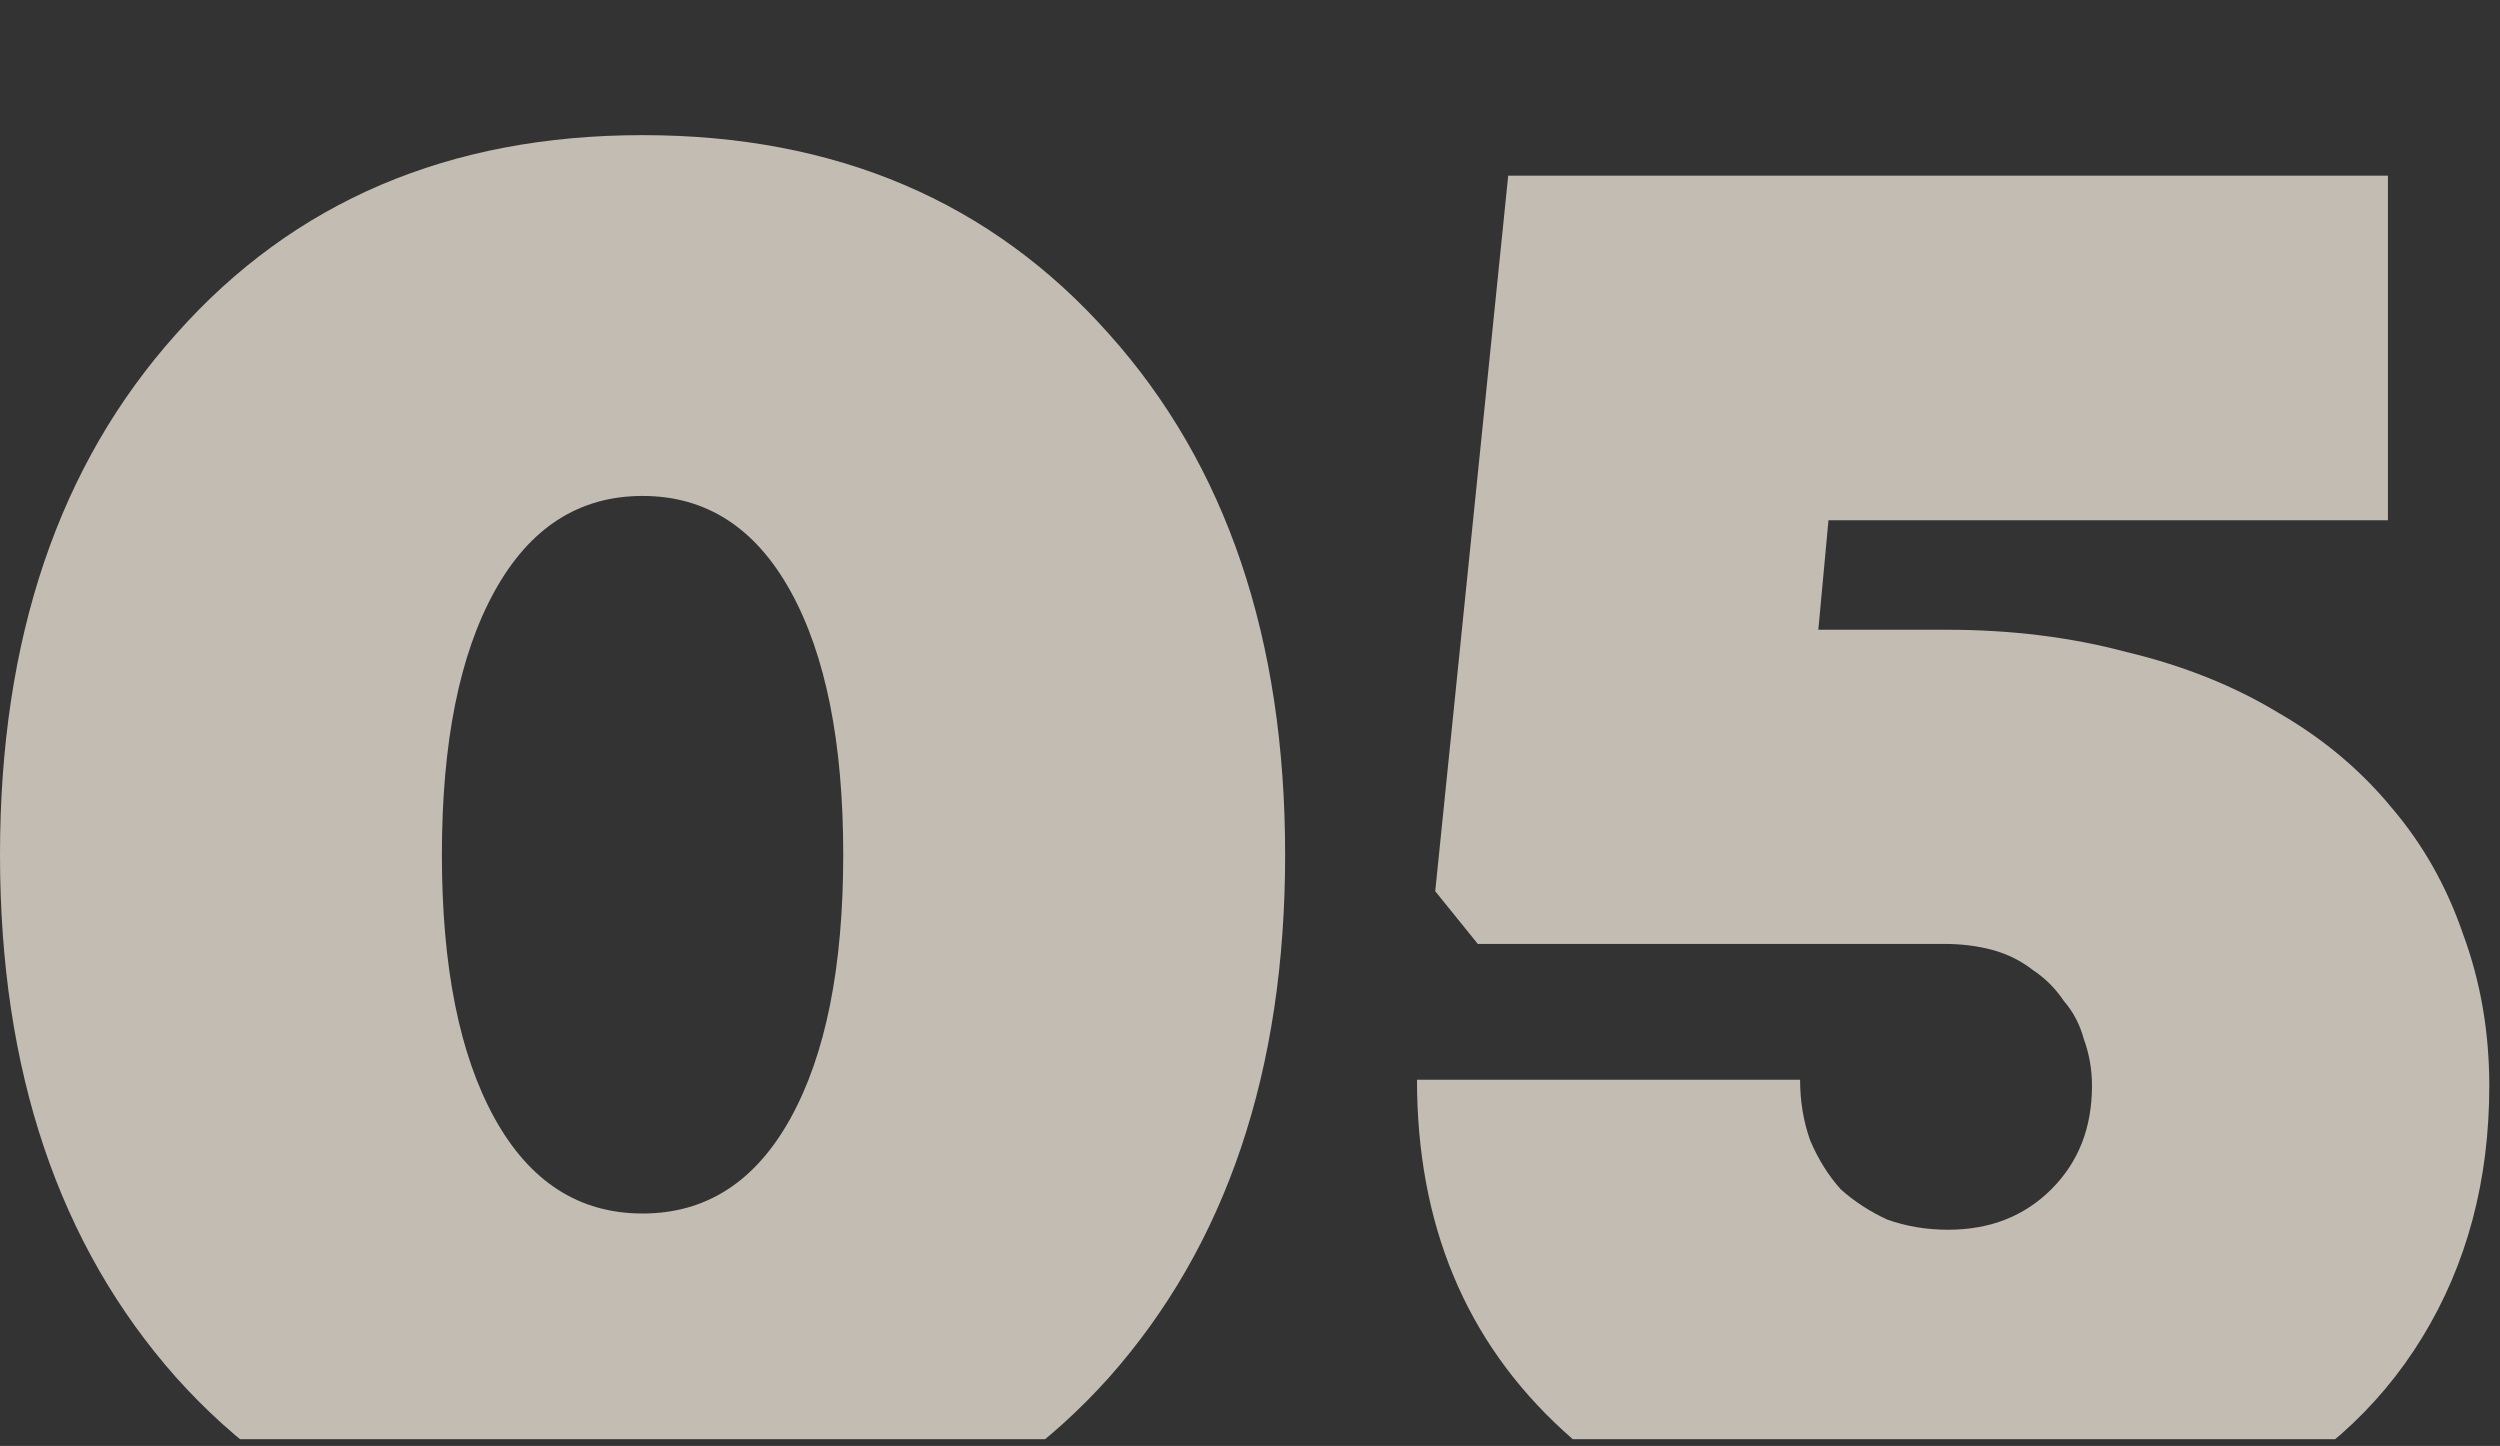 <?xml version="1.0" encoding="UTF-8"?> <svg xmlns="http://www.w3.org/2000/svg" width="185" height="107" viewBox="0 0 185 107" fill="none"><rect x="0" y="0" width="185" height="107" fill="#333333" stroke="none"/> <g opacity="0.7" clip-path="url(#clip0)"> <path d="M82.05 101.95C73.35 111.65 61.85 116.5 47.55 116.5C33.25 116.5 21.75 111.65 13.05 101.95C4.35 92.15 0 79.25 0 63.25C0 47.25 4.35 34.4 13.05 24.7C21.75 14.9 33.25 10 47.55 10C61.85 10 73.35 14.9 82.05 24.7C90.75 34.4 95.1 47.25 95.1 63.25C95.1 79.25 90.75 92.15 82.05 101.95ZM36.6 82.75C39.2 87.45 42.85 89.8 47.55 89.8C52.25 89.8 55.9 87.45 58.5 82.75C61.1 78.05 62.4 71.55 62.4 63.25C62.4 54.95 61.1 48.45 58.5 43.75C55.9 39.05 52.25 36.7 47.55 36.7C42.85 36.7 39.2 39.05 36.6 43.75C34 48.45 32.7 54.95 32.7 63.25C32.7 71.55 34 78.05 36.6 82.75Z" fill="#FFF7E8"></path> <path d="M144.007 46.6C148.807 46.6 153.257 47.15 157.357 48.25C161.557 49.25 165.307 50.75 168.607 52.75C171.907 54.65 174.707 57 177.007 59.8C179.307 62.5 181.057 65.6 182.257 69.1C183.557 72.6 184.207 76.35 184.207 80.35C184.207 87.35 182.557 93.55 179.257 98.95C175.957 104.35 171.257 108.5 165.157 111.4C159.057 114.3 152.057 115.75 144.157 115.75C132.357 115.75 122.857 112.45 115.657 105.85C108.457 99.25 104.857 90.6 104.857 79.9H133.207C133.207 81.5 133.457 83 133.957 84.4C134.557 85.8 135.307 87 136.207 88C137.207 88.9 138.357 89.65 139.657 90.25C141.057 90.75 142.557 91 144.157 91C147.257 91 149.807 90 151.807 88C153.807 86 154.807 83.45 154.807 80.35C154.807 79.15 154.607 78 154.207 76.9C153.907 75.8 153.407 74.85 152.707 74.05C152.107 73.15 151.357 72.4 150.457 71.8C149.557 71.1 148.557 70.6 147.457 70.3C146.357 70 145.157 69.85 143.857 69.85H109.357L106.207 65.95L111.607 13H176.707V38.5H135.307L134.557 46.6H144.007Z" fill="#FFF7E8"></path> </g> <defs> <clipPath id="clip0"> <rect width="184.207" height="106.5" fill="white"></rect> </clipPath> </defs> </svg> 